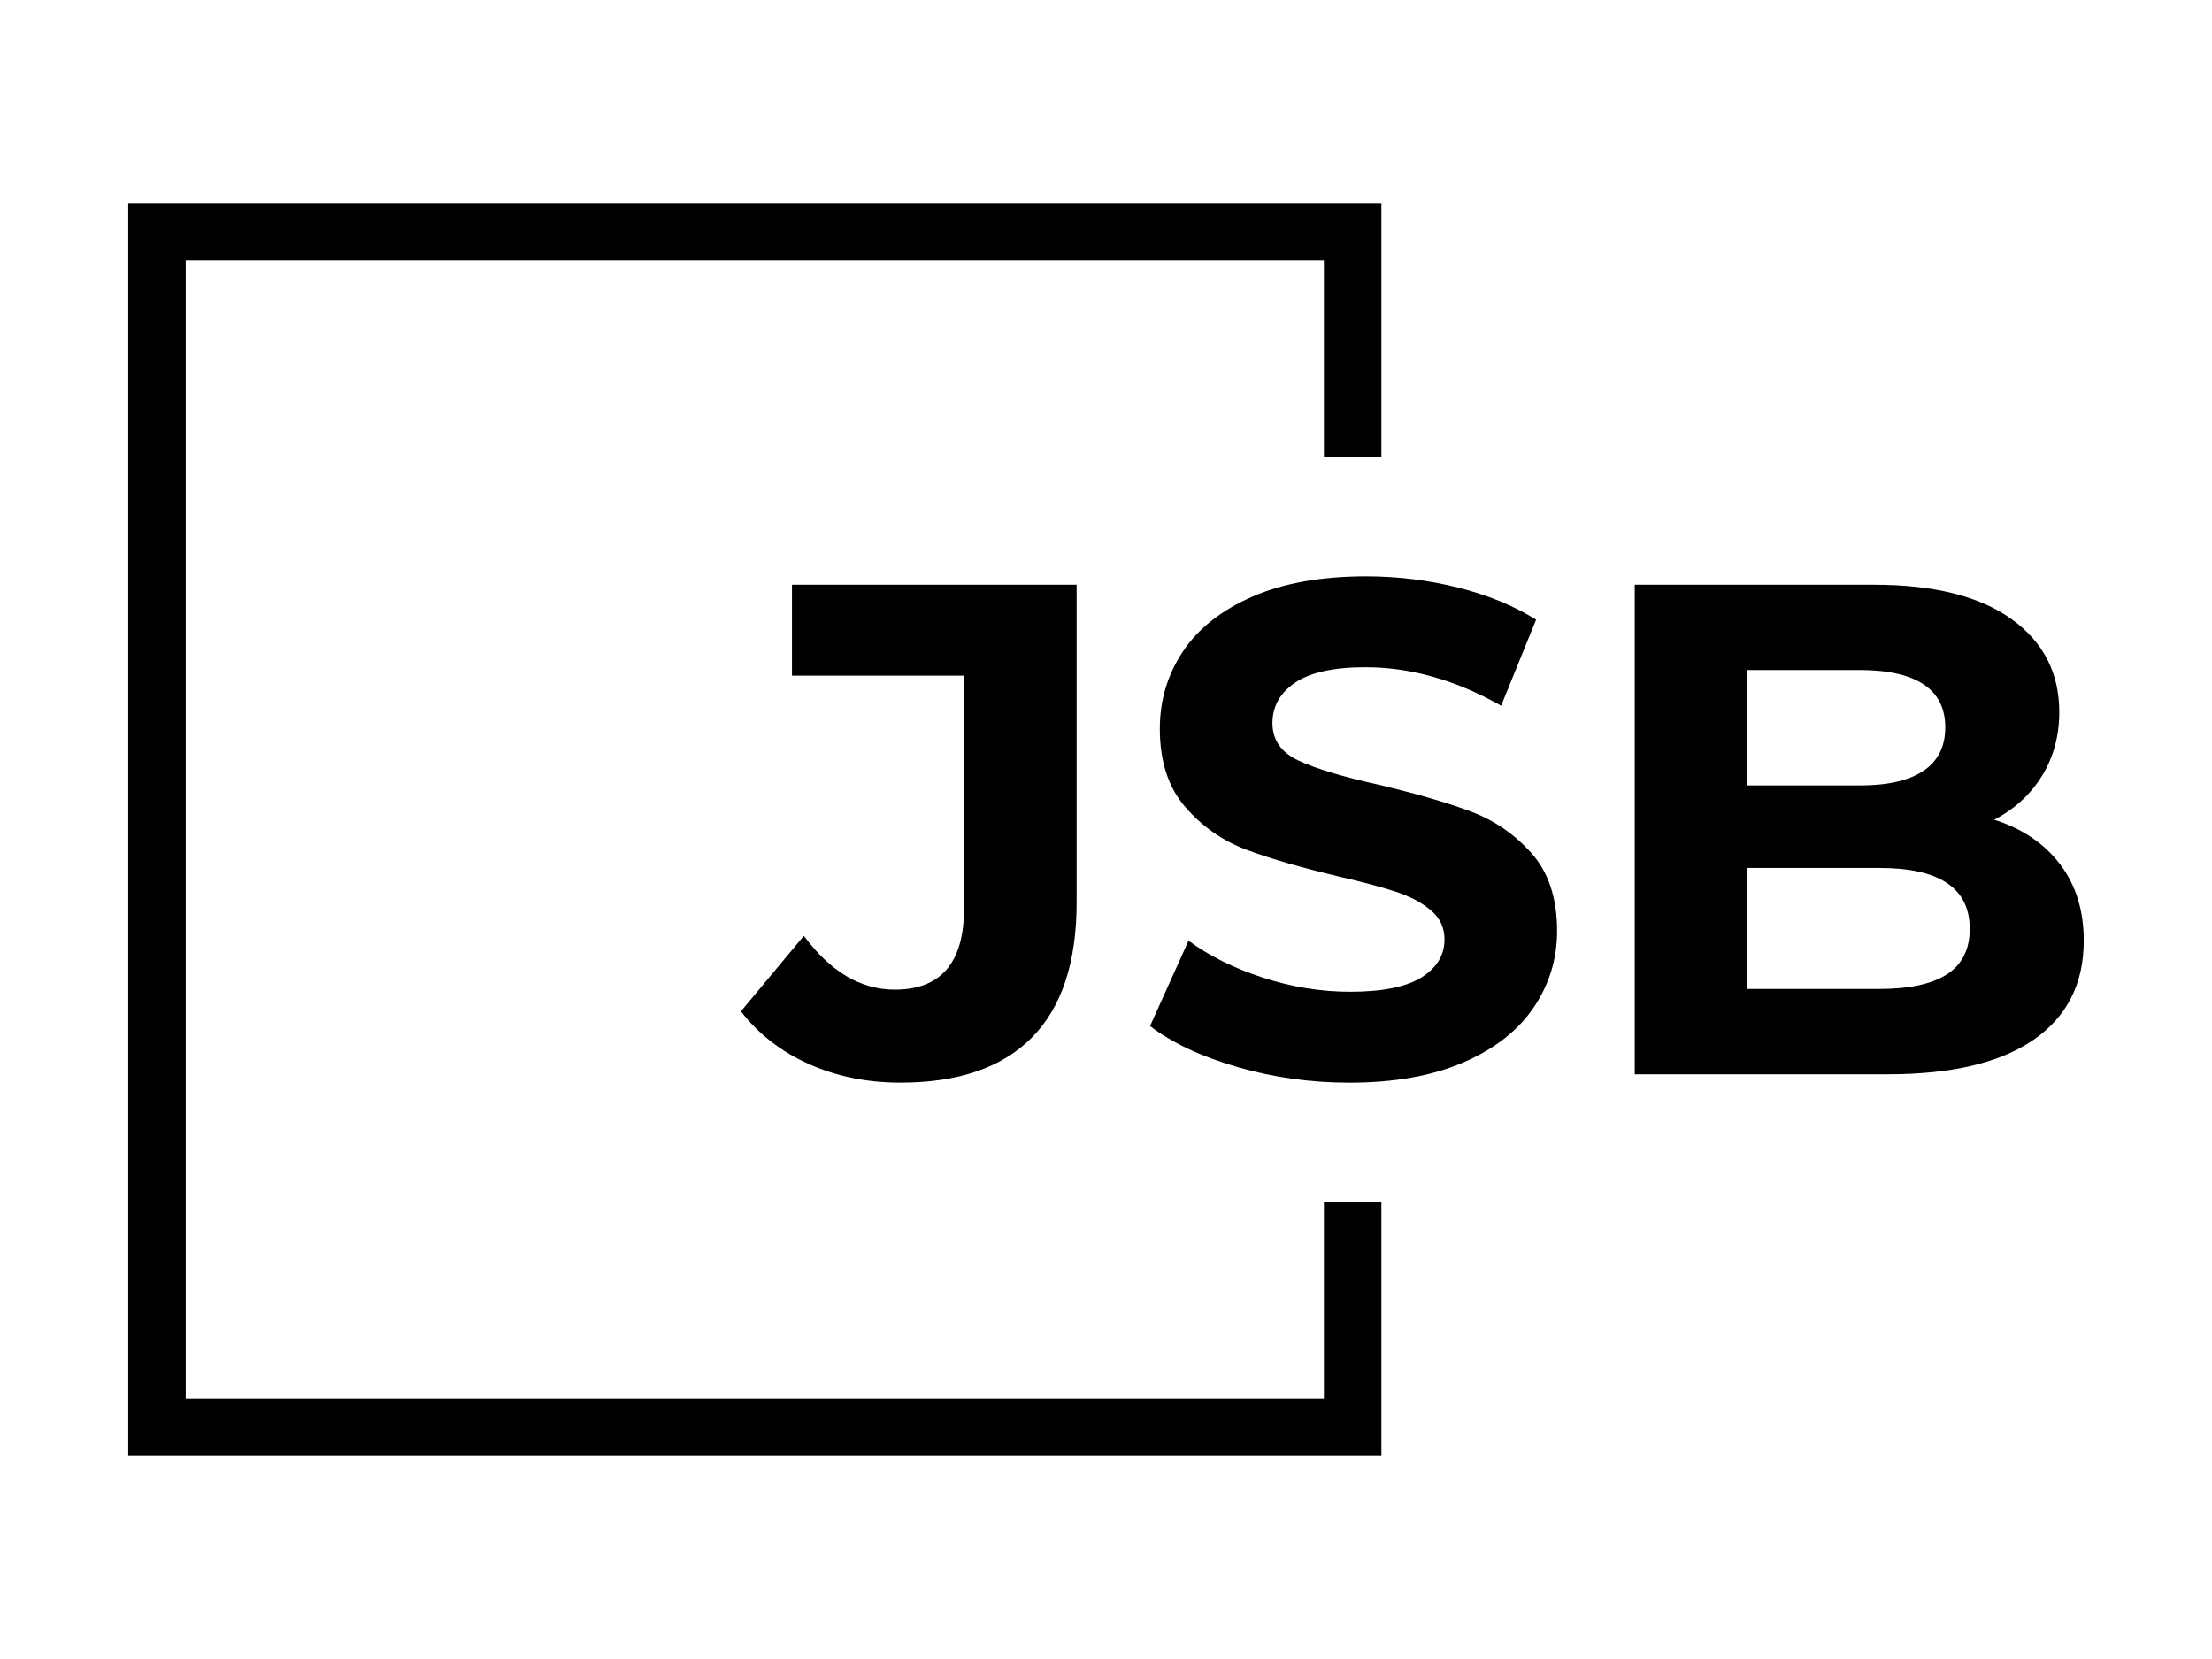 <?xml version="1.0" encoding="UTF-8"?><svg id="Layer_1" xmlns="http://www.w3.org/2000/svg" viewBox="0 0 4800 3600"><path d="M2997.6,992.2V440.34H278.28v2719.33h2719.33v-551.86h-124.77v427.09H403.04V565.1h2469.79v427.09h124.77Z"/><path d="M1755.73,2309.19c-60.21-26.8-109.55-65.01-147.98-114.6l136.59-163.9c57.67,77.92,123.43,116.86,197.3,116.86,100.17,0,150.25-58.67,150.25-176.07v-505.39h-373.36v-197.31h617.72v689.05c0,130.53-32.4,228.42-97.14,293.67-64.76,65.28-159.88,97.9-285.32,97.9-71.85,0-137.88-13.42-198.06-40.22Z"/><path d="M2684.54,2315.26c-78.42-22.77-141.41-52.37-188.95-88.78l83.47-185.17c45.53,33.39,99.64,60.21,162.4,80.45,62.72,20.24,125.45,30.34,188.19,30.34,69.82,0,121.42-10.35,154.81-31.1,33.39-20.73,50.08-48.31,50.08-82.73,0-25.28-9.87-46.28-29.6-62.97-19.73-16.69-45.03-30.1-75.88-40.22-30.88-10.11-72.61-21.24-125.22-33.39-80.95-19.21-147.22-38.43-198.81-57.68-51.61-19.21-95.88-50.08-132.81-92.57-36.94-42.49-55.4-99.16-55.4-169.99,0-61.69,16.69-117.62,50.08-167.71,33.39-50.08,83.71-89.77,151.01-119.13,67.28-29.33,149.49-44.01,246.63-44.01,67.78,0,134.05,8.11,198.81,24.27,64.74,16.2,121.42,39.46,169.98,69.83l-75.88,186.67c-98.16-55.62-196.31-83.47-294.44-83.47-68.82,0-119.66,11.16-152.53,33.39-32.9,22.27-49.32,51.61-49.32,88.04s18.97,63.51,56.91,81.19c37.95,17.72,95.86,35.16,173.78,52.37,80.93,19.23,147.22,38.45,198.82,57.66,51.6,19.25,95.85,49.59,132.8,91.07,36.92,41.5,55.4,97.66,55.4,168.47,0,60.71-16.95,116.1-50.85,166.19-33.9,50.08-84.75,89.81-152.53,119.15-67.8,29.33-150.25,44.01-247.38,44.01-84,0-165.2-11.38-243.6-34.15Z"/><path d="M4470.12,1875.13c34.39,45.02,51.61,100.42,51.61,166.19,0,93.11-36.19,164.66-108.53,214.75-72.35,50.08-177.83,75.14-316.44,75.14h-549.41v-1062.41h519.06c129.5,0,228.91,24.81,298.23,74.37,69.29,49.59,103.97,116.86,103.97,201.86,0,51.61-12.4,97.66-37.19,138.11-24.81,40.49-59.45,72.36-103.97,95.62,60.71,19.23,108.26,51.36,142.67,96.38ZM3791.69,1453.95v250.42h244.36c60.71,0,106.74-10.62,138.11-31.87,31.35-21.24,47.05-52.6,47.05-94.1s-15.7-72.58-47.05-93.33c-31.37-20.73-77.4-31.13-138.11-31.13h-244.36ZM4225.01,2114.16c32.86-21.24,49.32-54.12,49.32-98.65,0-88.04-65.26-132.06-195.79-132.06h-286.85v262.57h286.85c64.74,0,113.57-10.62,146.46-31.87Z"/></svg>